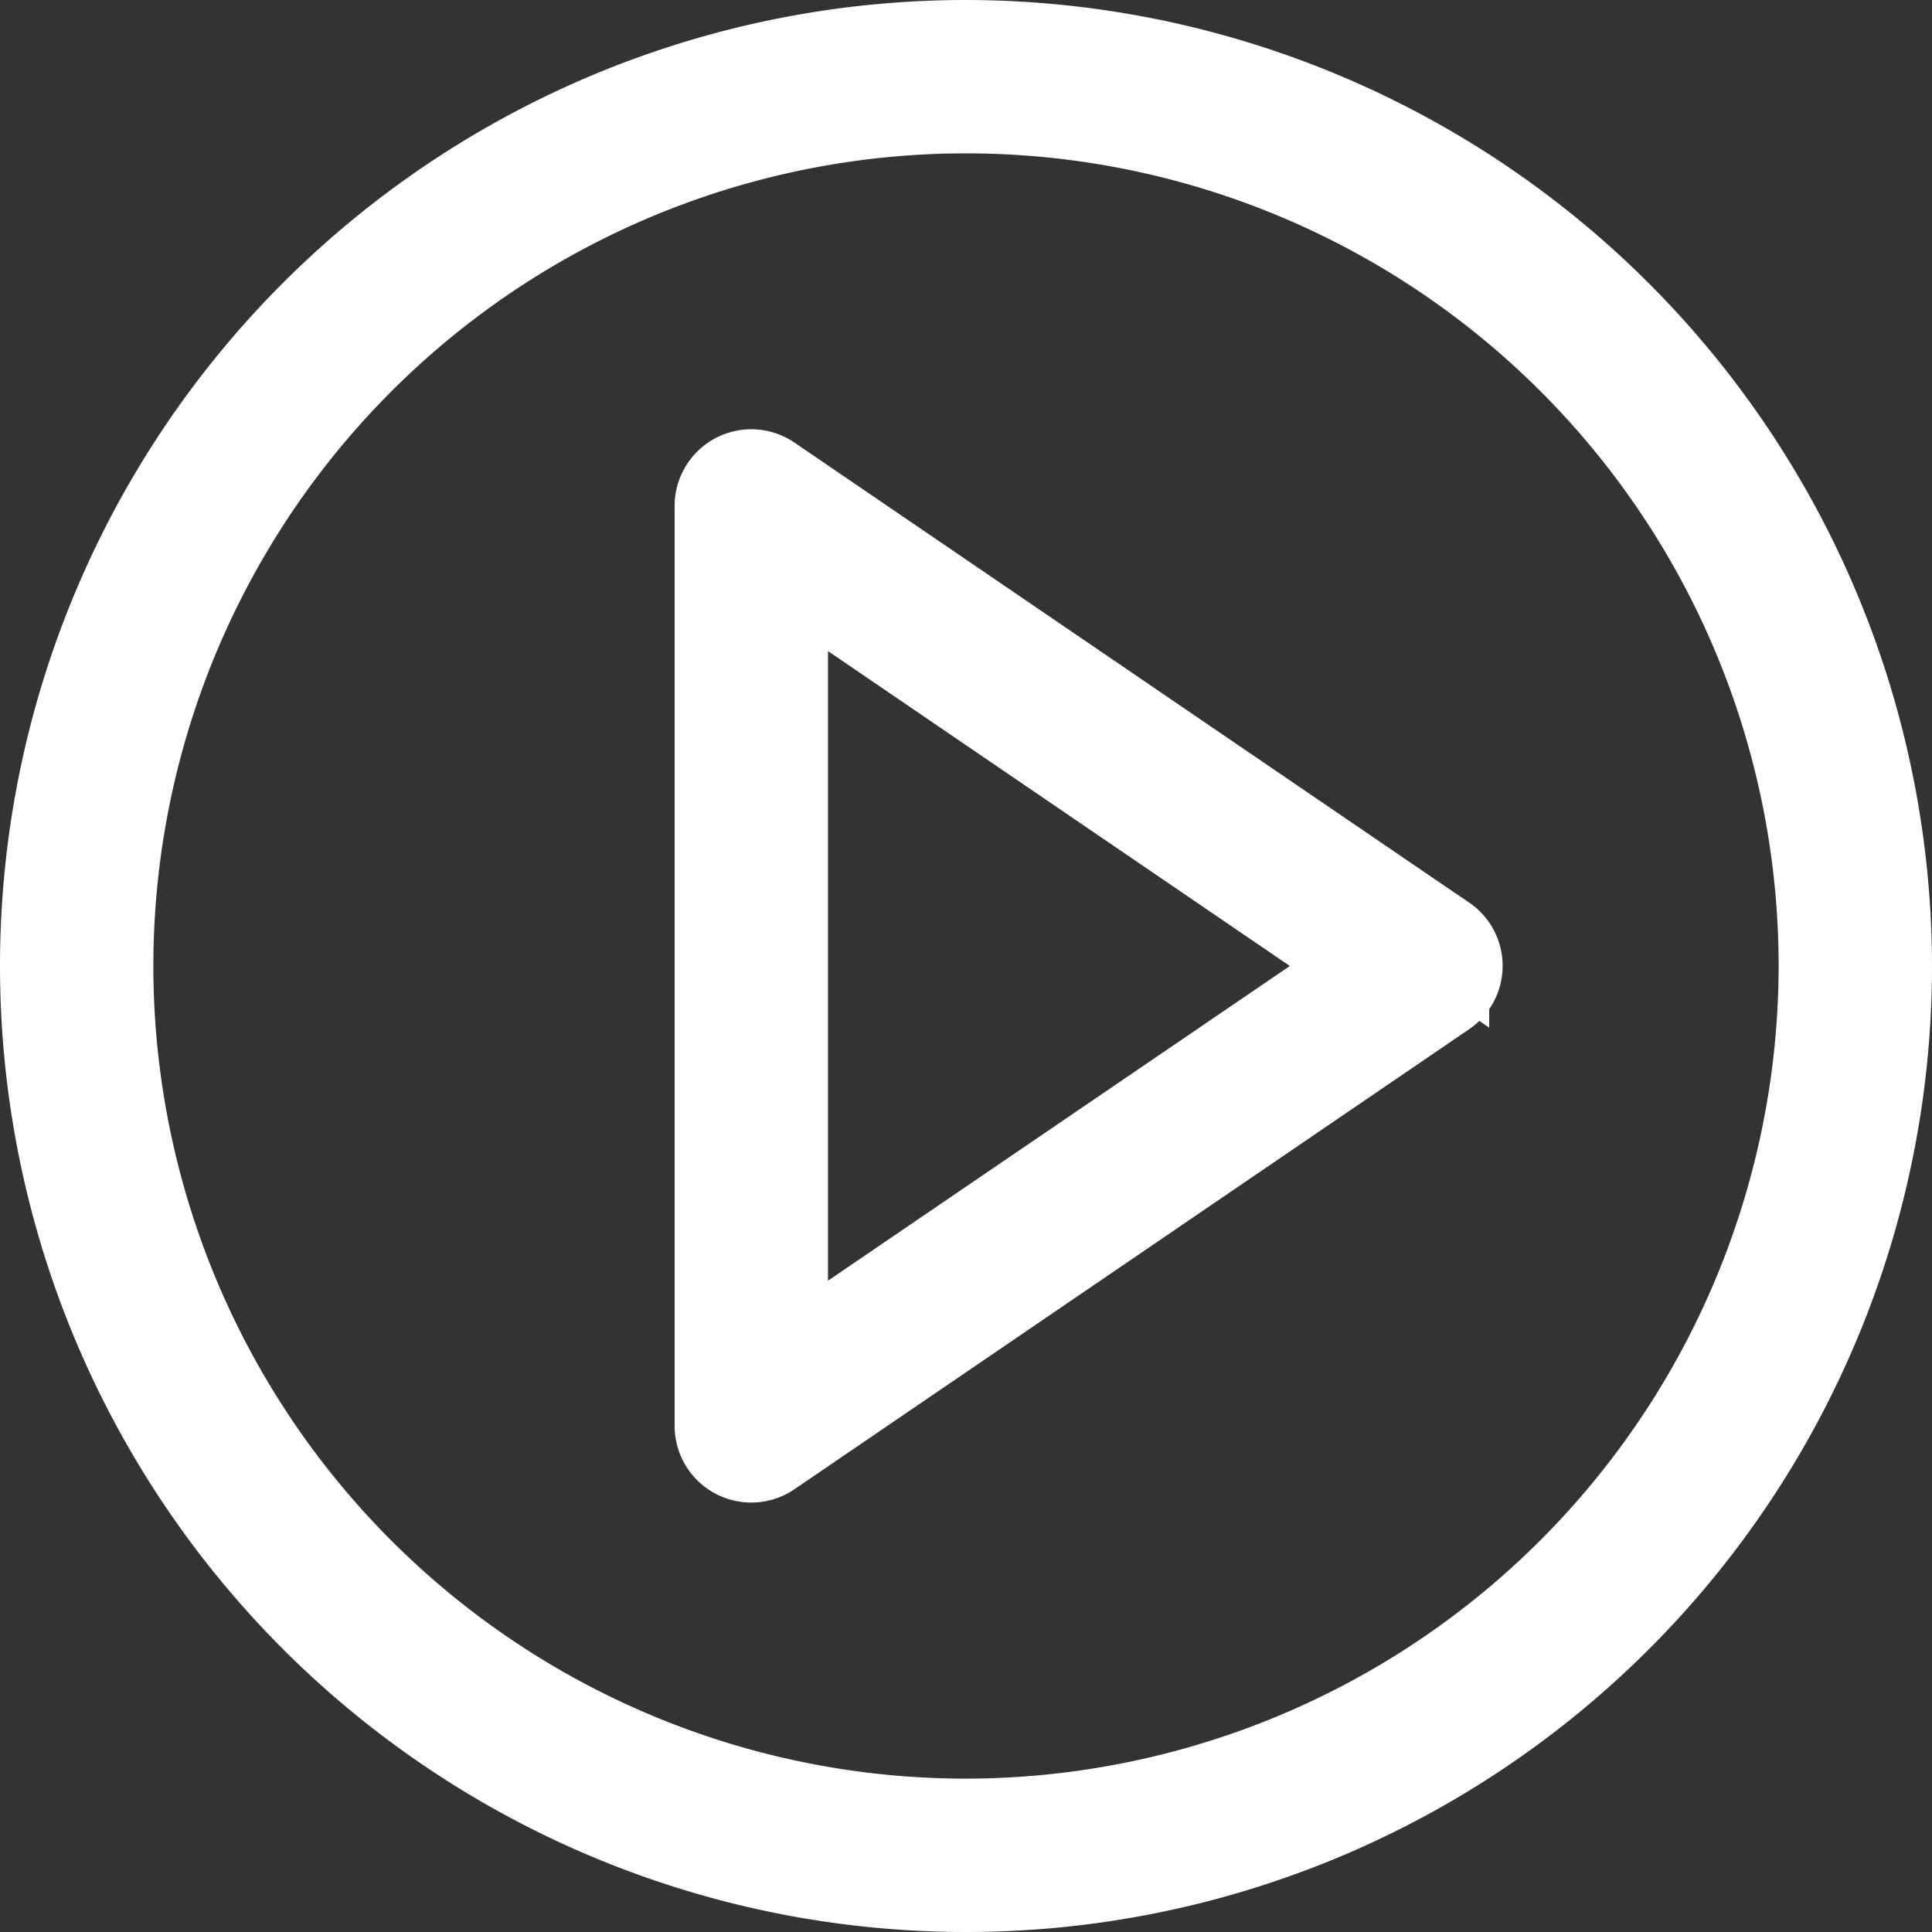 <svg xmlns="http://www.w3.org/2000/svg" width="21" height="21" viewBox="0 0 21 21">
  <rect x="0" y="0" width="21" height="21" fill="#333333" stroke="none"/>
  <g id="play-button_2_" data-name="play-button (2)" transform="translate(0.5 0.5)">
    <path id="Path_138" data-name="Path 138" d="M29.854,19.058l-7.333-5a.333.333,0,0,0-.521.275v10a.333.333,0,0,0,.521.275l7.333-5a.333.333,0,0,0,0-.551ZM22.667,23.7V14.965l6.408,4.369Z" transform="translate(-14.667 -9.334)" fill="#fff" stroke="#fff" stroke-width="1"/>
    <path id="Path_139" data-name="Path 139" d="M10,0A10,10,0,1,0,20,10,10.011,10.011,0,0,0,10,0Zm0,19.333A9.333,9.333,0,1,1,19.333,10,9.344,9.344,0,0,1,10,19.333Z" transform="translate(0 0)" fill="#fff" stroke="#fff" stroke-width="1"/>
  </g>
</svg>
